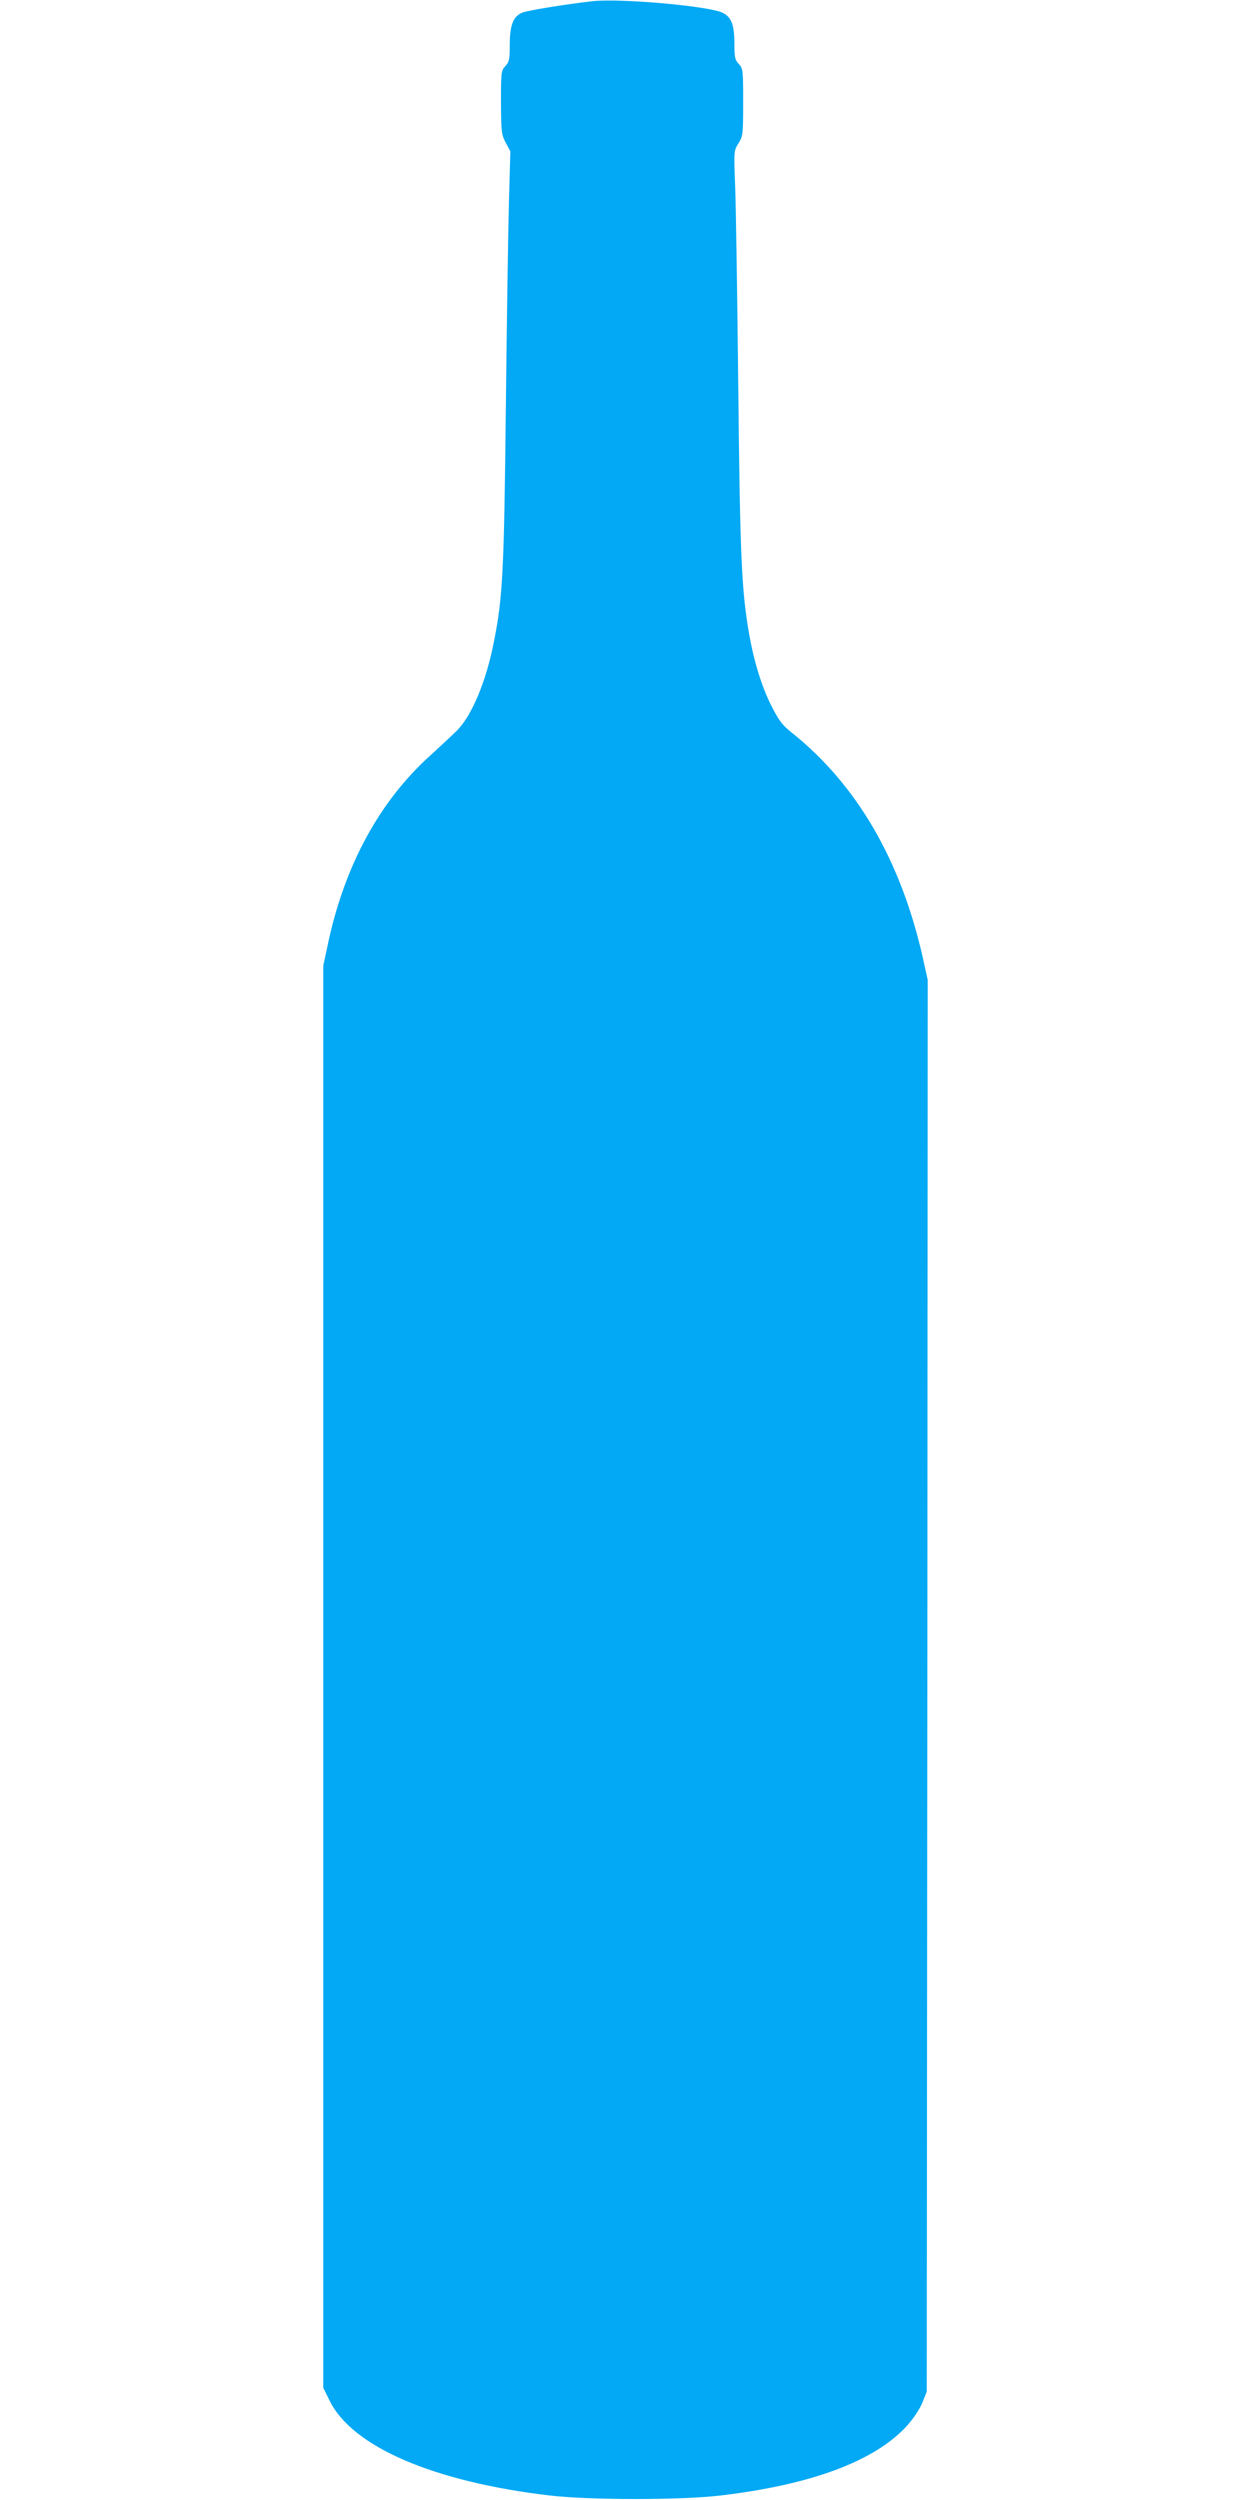 <?xml version="1.0" standalone="no"?>
<!DOCTYPE svg PUBLIC "-//W3C//DTD SVG 20010904//EN"
 "http://www.w3.org/TR/2001/REC-SVG-20010904/DTD/svg10.dtd">
<svg version="1.0" xmlns="http://www.w3.org/2000/svg"
 width="640pt" height="1280pt" viewBox="0 0 640 1280"
 preserveAspectRatio="xMidYMid meet">
<g transform="translate(0,1280) scale(0.1,-0.1)"
fill="#03a9f4" stroke="none">
<path d="M3035 12794 c-134 -15 -333 -47 -362 -59 -46 -20 -63 -64 -63 -167 0
-71 -3 -85 -22 -106 -22 -23 -23 -31 -23 -185 1 -151 2 -165 24 -207 l24 -45
-7 -250 c-4 -137 -11 -612 -16 -1055 -9 -845 -16 -979 -61 -1205 -40 -205
-113 -378 -189 -455 -25 -25 -87 -82 -137 -128 -258 -233 -435 -557 -521 -951
l-27 -126 0 -3640 0 -3640 33 -67 c116 -236 533 -415 1127 -485 207 -24 672
-24 874 0 464 55 787 175 953 355 34 38 65 84 80 119 l23 58 3 3613 2 3614
-25 114 c-113 501 -340 890 -675 1156 -45 36 -63 60 -102 137 -50 101 -88 226
-113 368 -38 220 -46 392 -55 1258 -5 468 -12 932 -16 1031 -7 180 -7 182 17
220 23 37 24 47 24 211 0 164 -1 172 -22 195 -20 21 -23 35 -23 107 0 93 -15
133 -59 155 -67 35 -520 75 -666 60z"/>
</g>
</svg>
